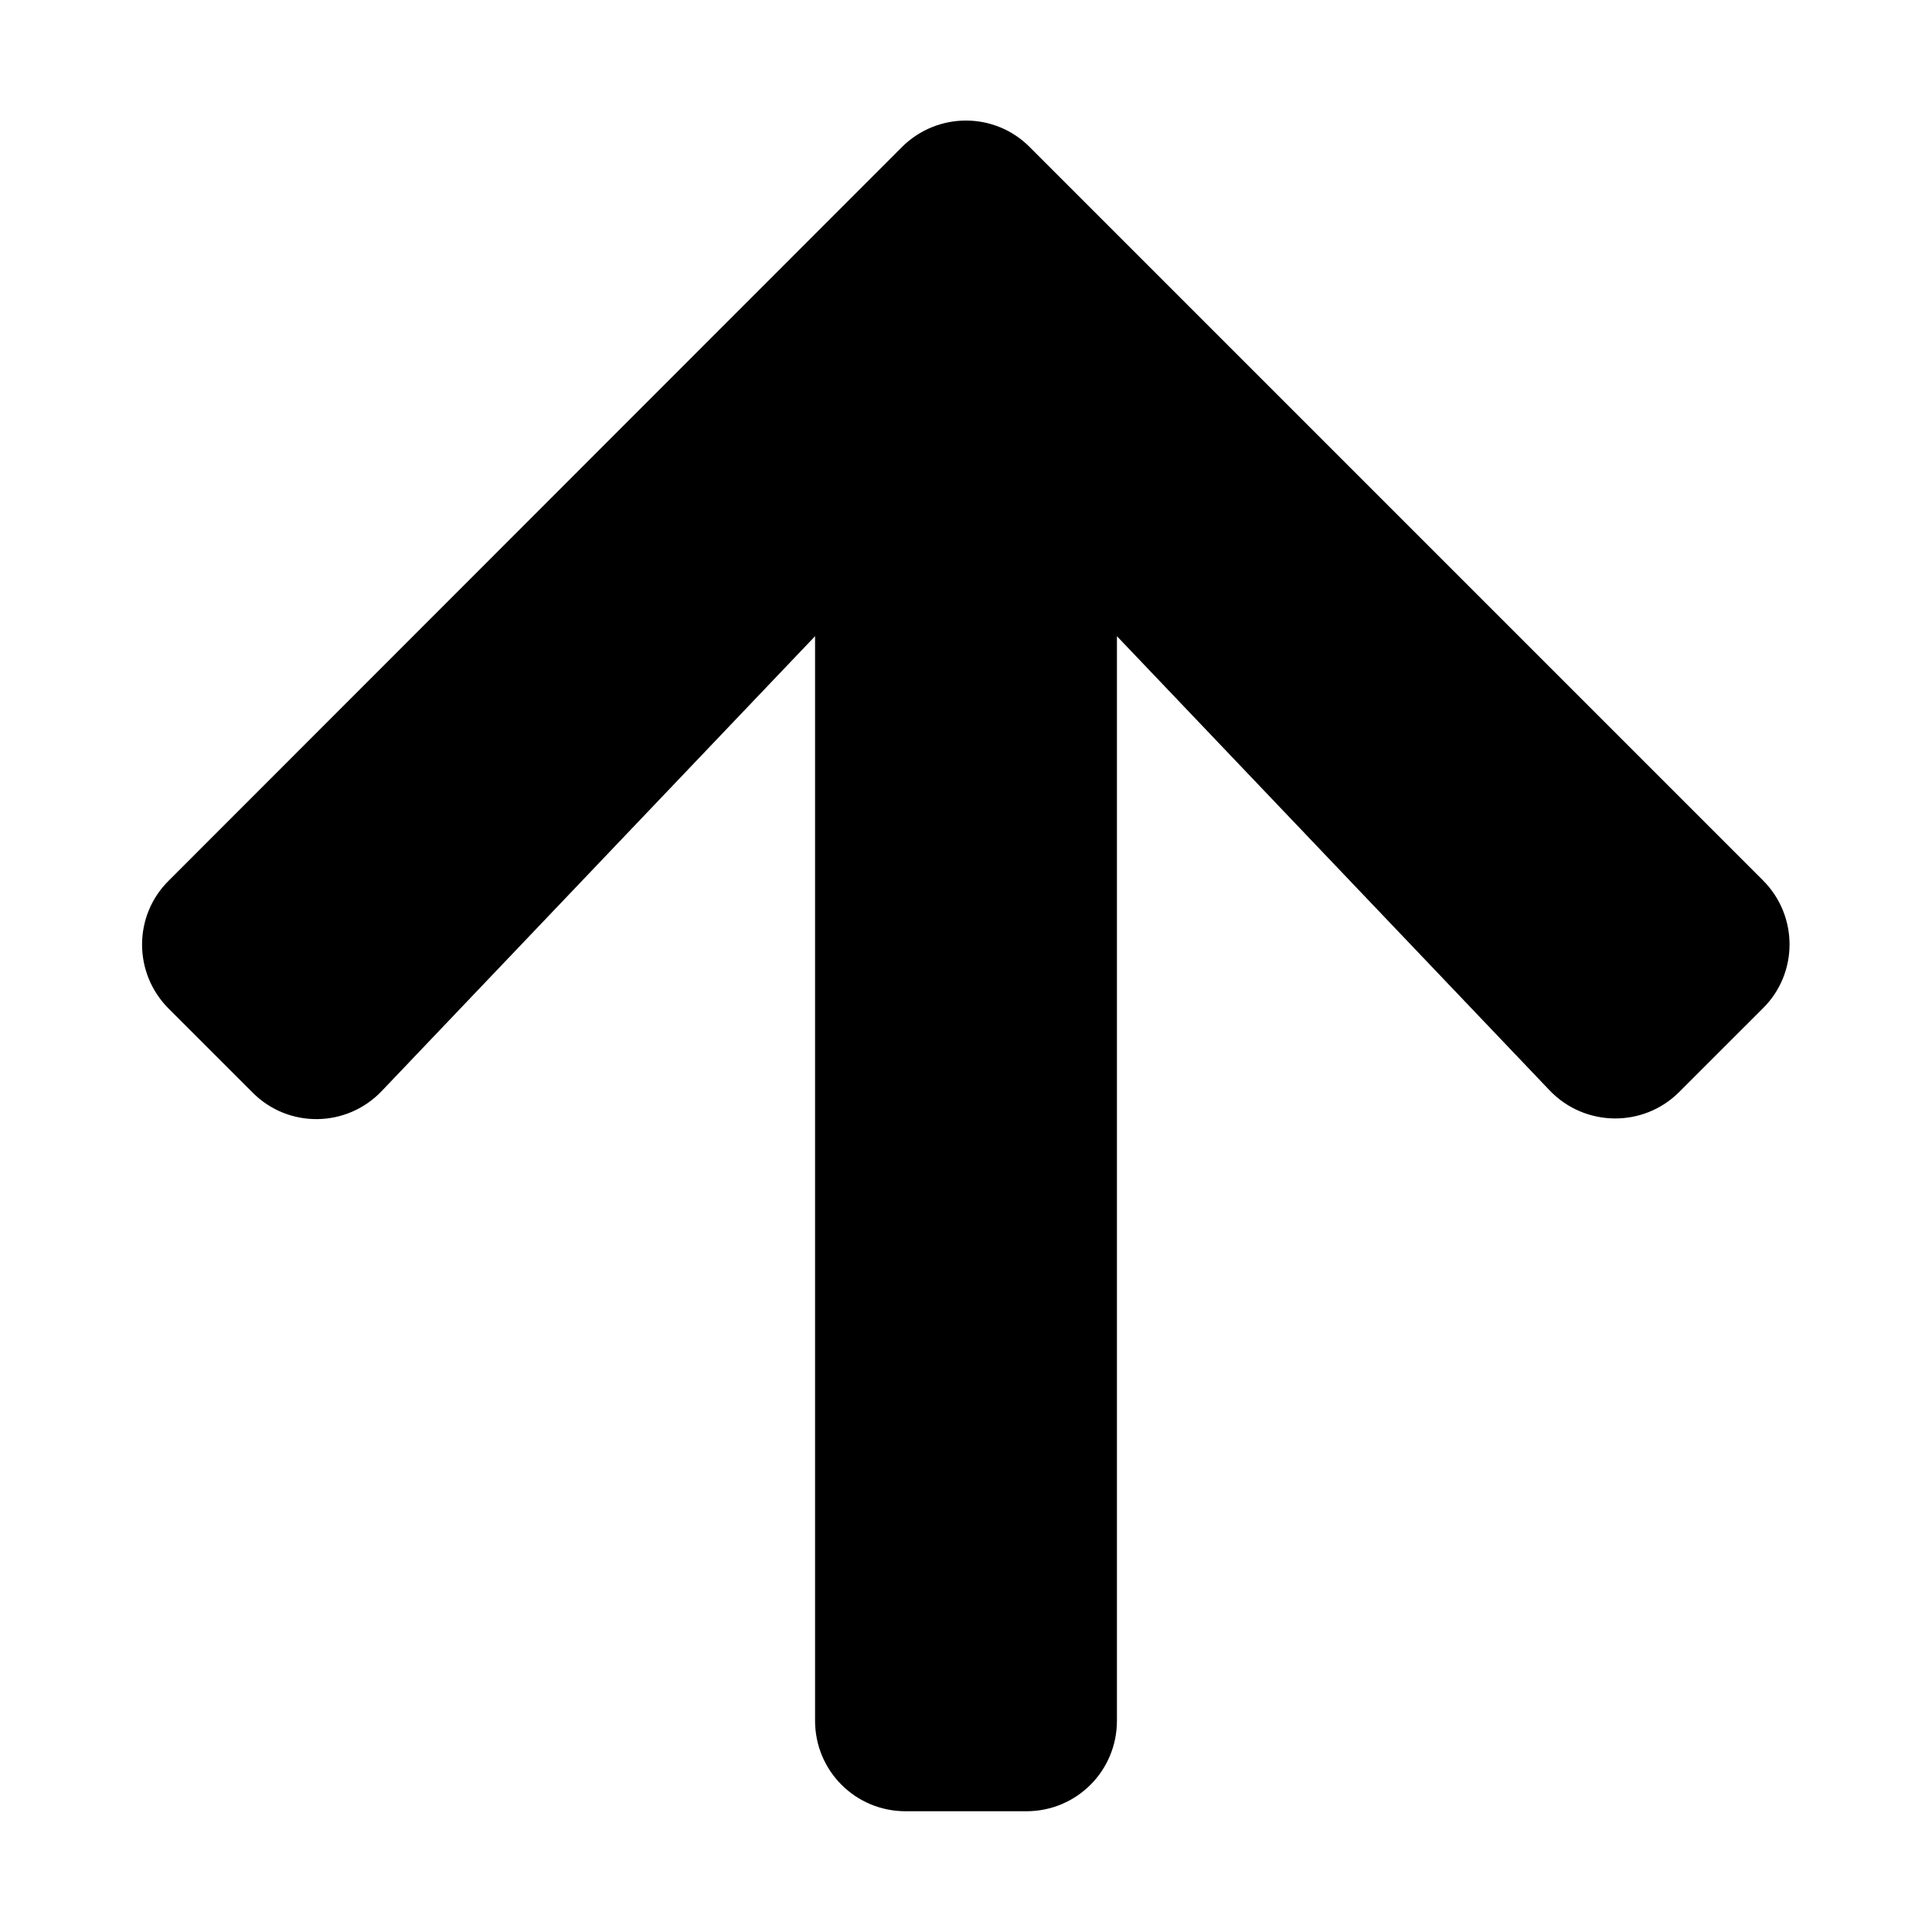 <svg xmlns="http://www.w3.org/2000/svg" xmlns:xlink="http://www.w3.org/1999/xlink" width="500" zoomAndPan="magnify" viewBox="0 0 375 375" height="500" preserveAspectRatio="xMidYMid meet" version="1.0"><path fill="#000000" d="M 49 212.035 L 32.738 195.777 C 25.855 188.891 25.855 177.758 32.738 170.945 L 175.047 28.562 C 181.934 21.68 193.066 21.68 199.879 28.562 L 342.188 170.875 C 349.07 177.758 349.07 188.891 342.188 195.703 L 325.926 211.961 C 318.969 218.922 307.617 218.773 300.805 211.668 L 216.797 123.484 L 216.797 333.984 C 216.797 343.727 208.961 351.562 199.219 351.562 L 175.781 351.562 C 166.039 351.562 158.203 343.727 158.203 333.984 L 158.203 123.484 L 74.121 211.742 C 67.309 218.922 55.957 219.066 49 212.035 Z M 49 212.035 " fill-opacity="1" fill-rule="nonzero"/></svg>